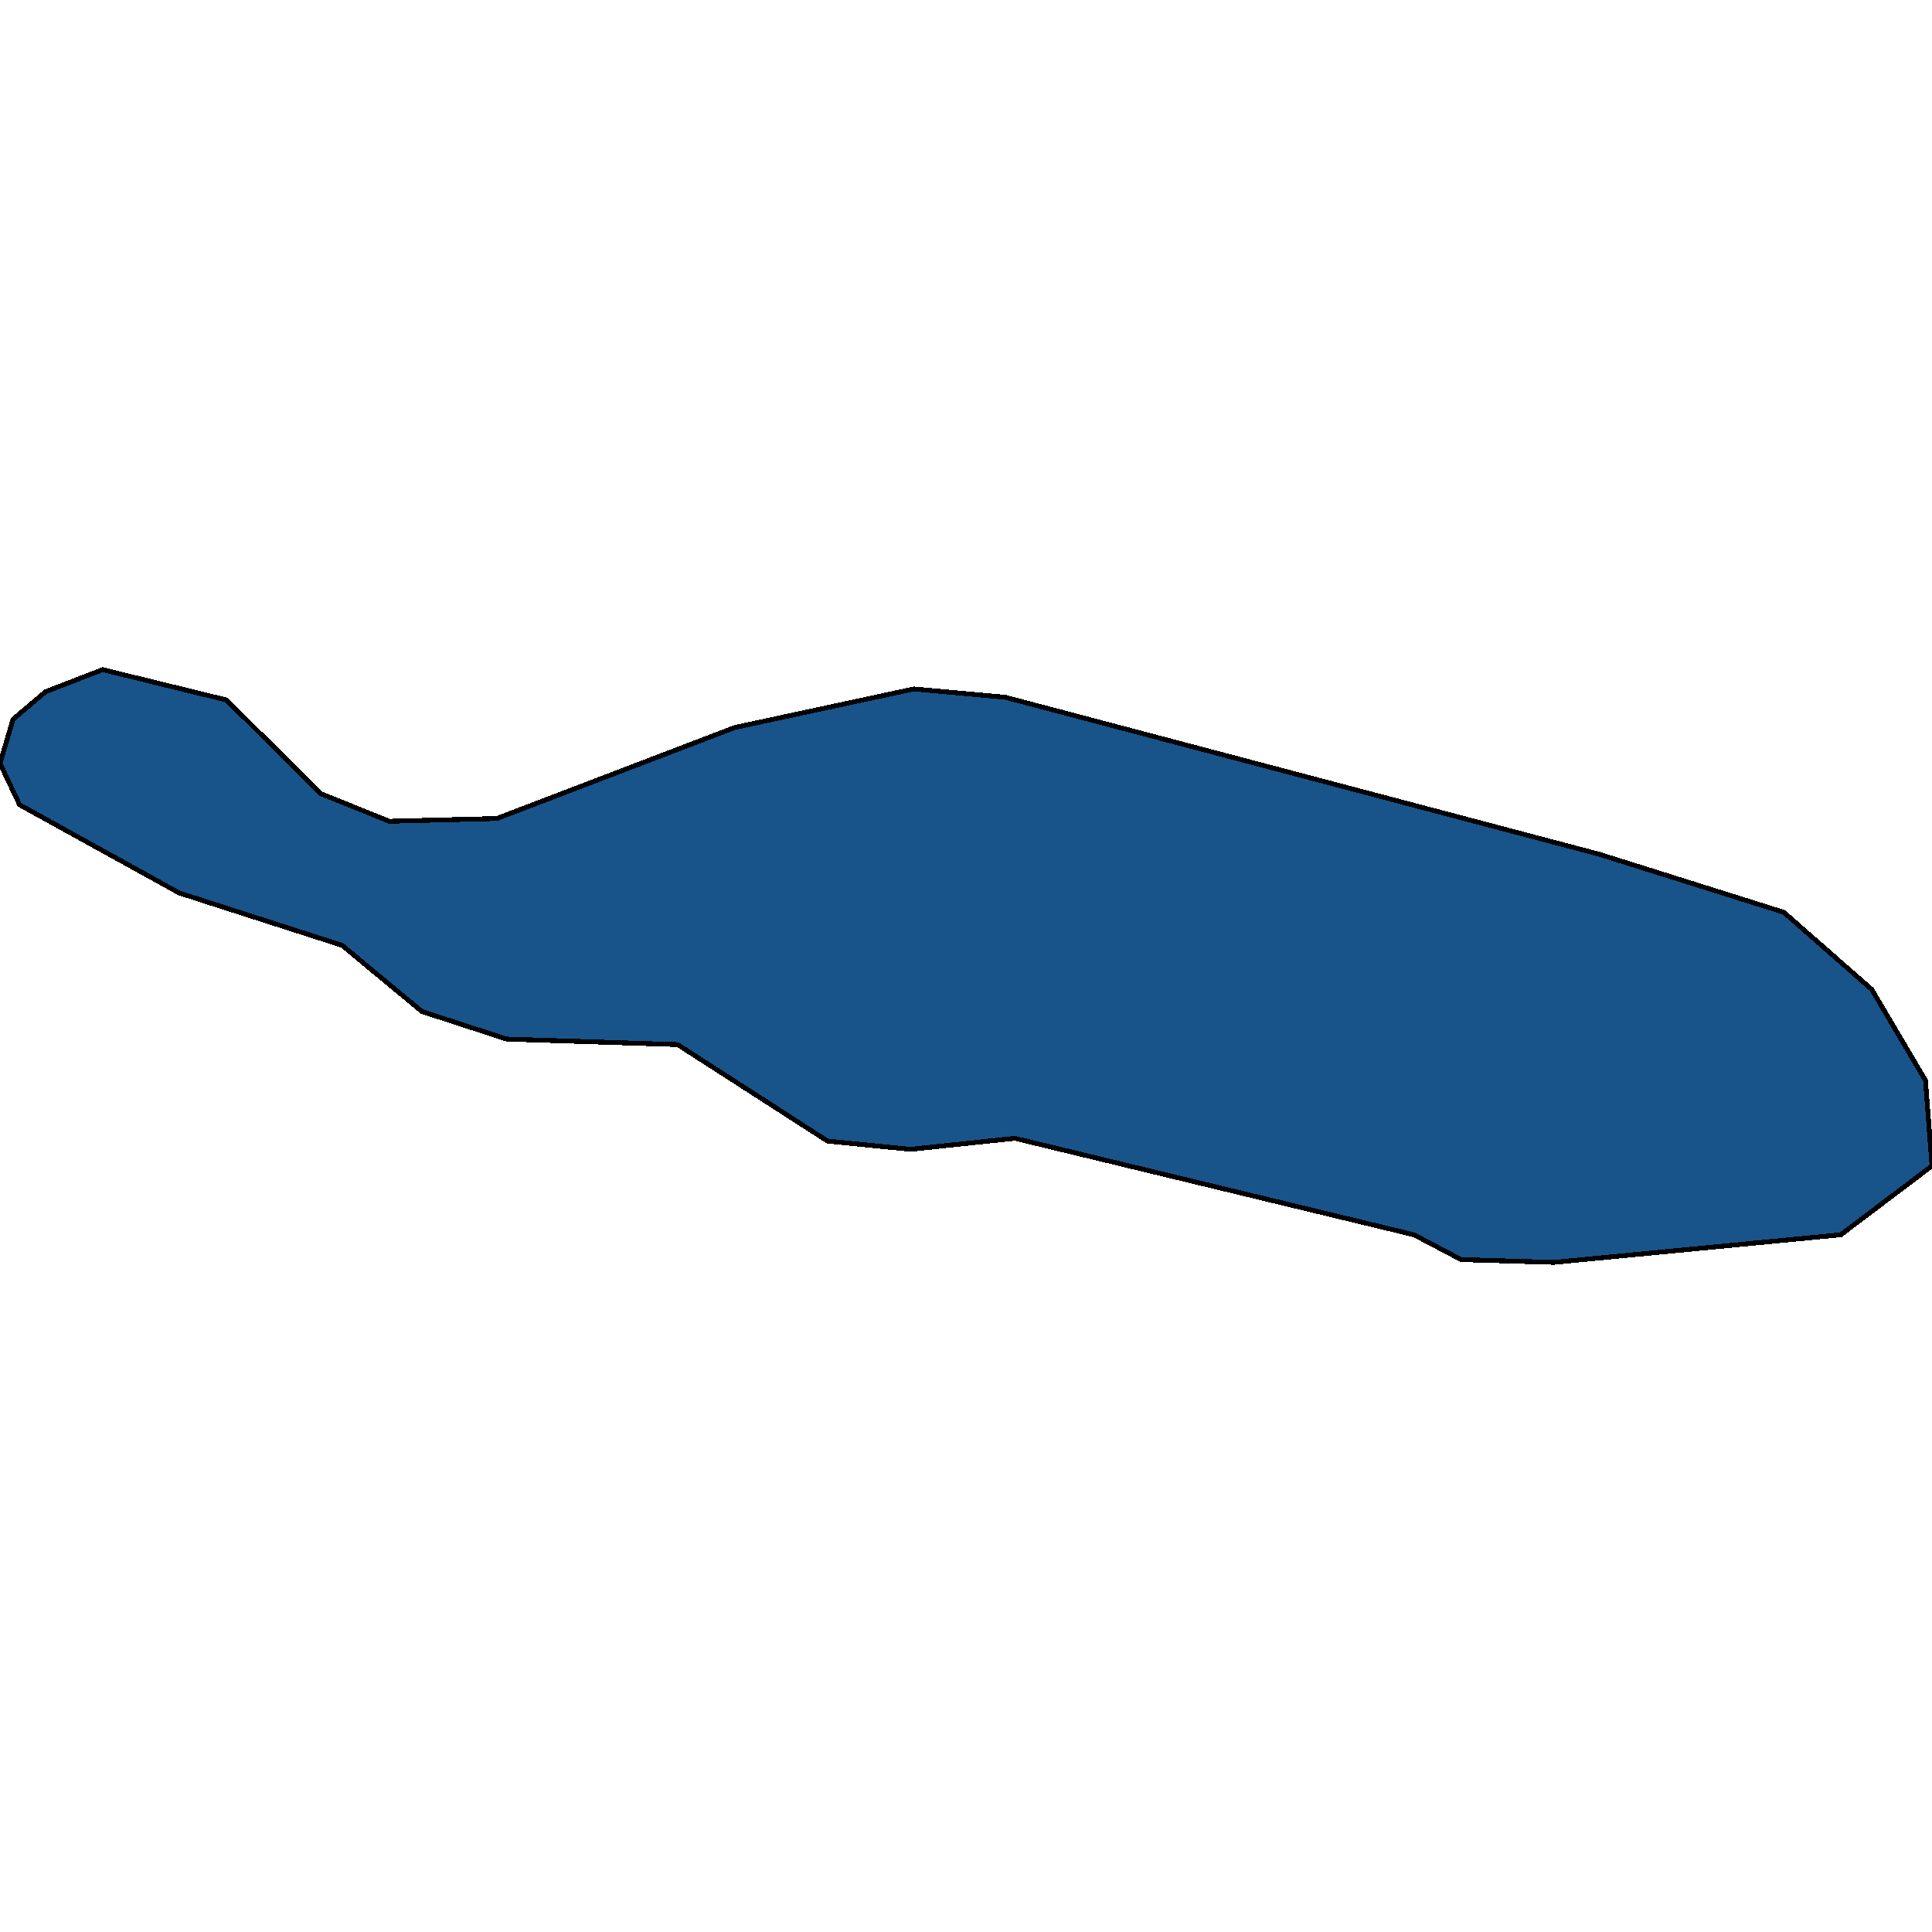 <svg xmlns="http://www.w3.org/2000/svg" width="400" height="400"><path style="stroke: black; fill: #18548a; shape-rendering: crispEdges; stroke-width: 1px;" d="M0,158.049L2.698,148.916L9.444,143.208L21.248,138.642L46.88,144.921L66.442,164.327L80.607,170.035L102.867,169.464L152.108,150.629L189.207,142.638L208.094,144.35L331.197,176.884L369.309,188.871L387.521,204.852L398.651,223.688L400,241.381L381.113,255.65L321.754,261.358L302.53,260.787L292.749,255.65L210.118,235.674L188.533,237.957L171.332,236.245L140.304,216.268L104.89,215.126L87.352,209.418L70.826,195.72L37.099,184.875L4.047,166.61Z"></path></svg>